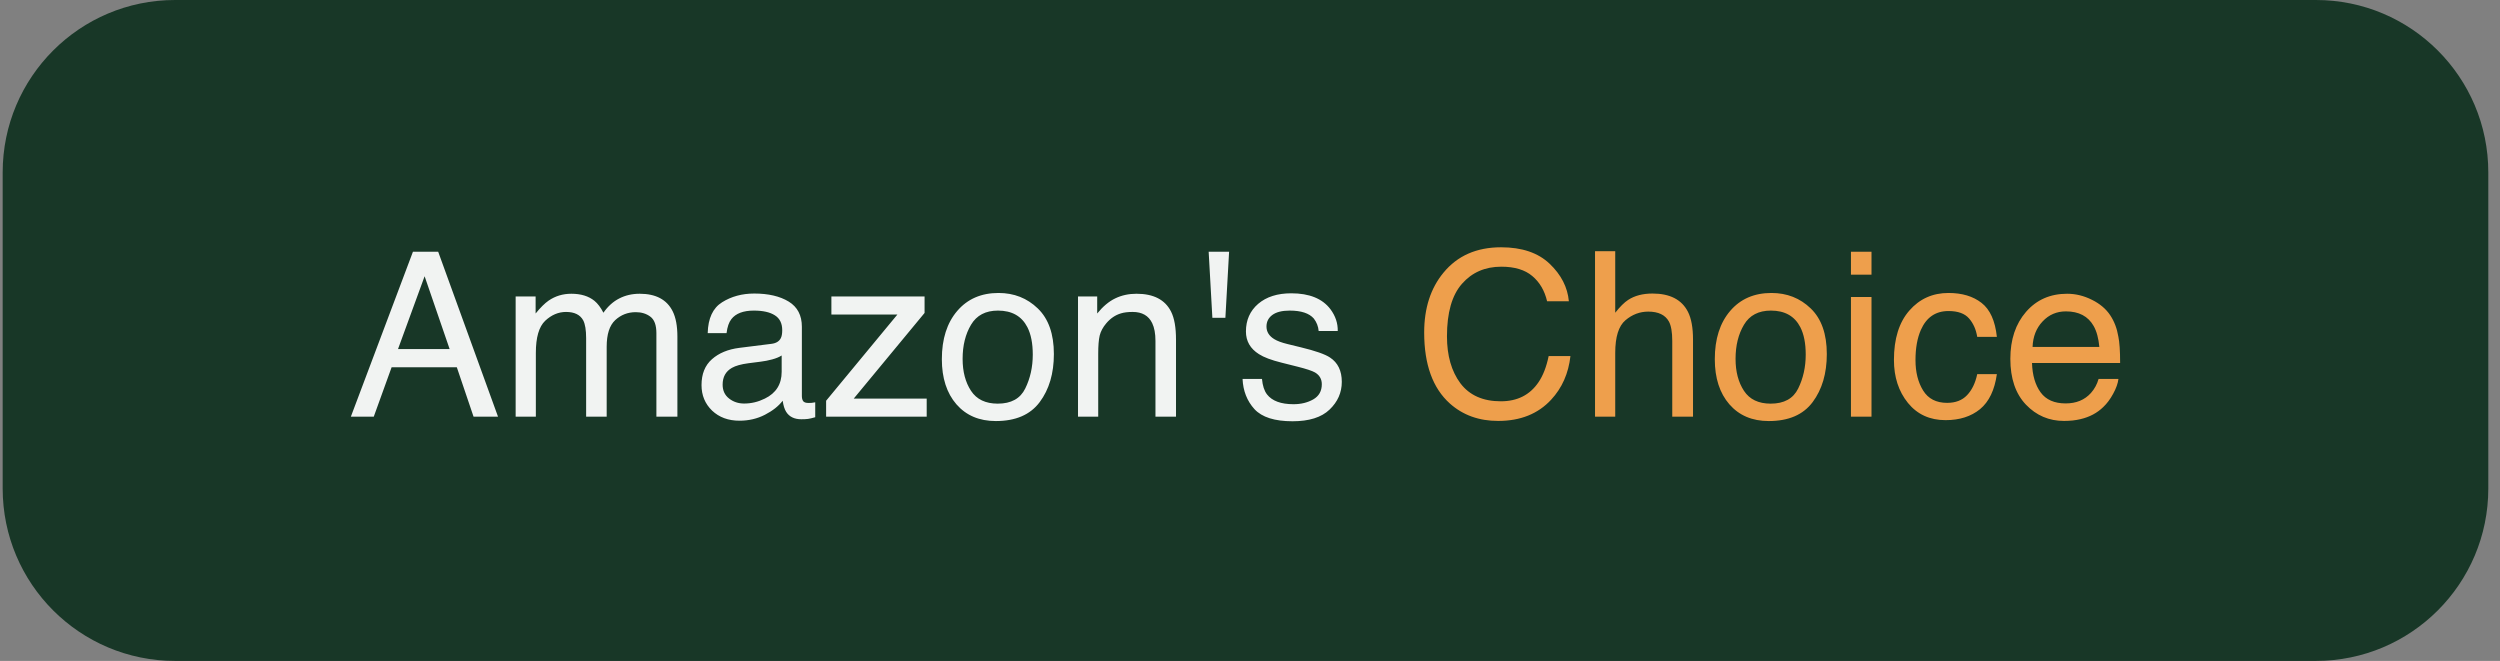 <svg width="174" height="46" viewBox="0 0 174 46" fill="none" xmlns="http://www.w3.org/2000/svg">
<rect x="0" y="0" width="174" height="46" fill="#808080" stroke="none"/>
<path d="M0.186 12C0.186 5.373 5.558 0 12.185 0H161.186C167.813 0 173.186 5.373 173.186 12V34C173.186 40.627 167.813 46 161.186 46H12.186C5.558 46 0.186 40.627 0.186 34V12Z" fill="#183727"/>
<path d="M31.295 24.297L29.553 19.227L27.701 24.297H31.295ZM28.74 17.523H30.498L34.662 29H32.959L31.795 25.562H27.256L26.014 29H24.42L28.74 17.523ZM35.889 20.633H37.279V21.82C37.613 21.409 37.915 21.109 38.185 20.922C38.649 20.604 39.175 20.445 39.764 20.445C40.43 20.445 40.967 20.609 41.373 20.938C41.602 21.125 41.81 21.401 41.998 21.766C42.31 21.318 42.678 20.987 43.1 20.773C43.522 20.555 43.995 20.445 44.522 20.445C45.647 20.445 46.412 20.852 46.818 21.664C47.037 22.102 47.147 22.69 47.147 23.43V29H45.685V23.188C45.685 22.63 45.545 22.247 45.264 22.039C44.988 21.831 44.649 21.727 44.248 21.727C43.696 21.727 43.219 21.912 42.818 22.281C42.422 22.651 42.225 23.268 42.225 24.133V29H40.795V23.539C40.795 22.971 40.727 22.557 40.592 22.297C40.378 21.906 39.98 21.711 39.397 21.711C38.865 21.711 38.381 21.917 37.943 22.328C37.511 22.74 37.295 23.484 37.295 24.562V29H35.889V20.633ZM50.295 26.773C50.295 27.18 50.443 27.5 50.74 27.734C51.037 27.969 51.389 28.086 51.795 28.086C52.29 28.086 52.769 27.971 53.232 27.742C54.014 27.362 54.404 26.74 54.404 25.875V24.742C54.232 24.852 54.011 24.943 53.74 25.016C53.469 25.088 53.204 25.141 52.943 25.172L52.092 25.281C51.581 25.349 51.199 25.456 50.943 25.602C50.511 25.846 50.295 26.237 50.295 26.773ZM53.701 23.93C54.024 23.888 54.24 23.753 54.35 23.523C54.412 23.398 54.443 23.219 54.443 22.984C54.443 22.505 54.272 22.159 53.928 21.945C53.589 21.727 53.102 21.617 52.467 21.617C51.732 21.617 51.212 21.815 50.904 22.211C50.732 22.43 50.62 22.755 50.568 23.188H49.256C49.282 22.156 49.615 21.44 50.256 21.039C50.902 20.633 51.649 20.43 52.498 20.43C53.482 20.43 54.282 20.617 54.897 20.992C55.506 21.367 55.81 21.951 55.81 22.742V27.562C55.81 27.708 55.839 27.826 55.897 27.914C55.959 28.003 56.087 28.047 56.279 28.047C56.342 28.047 56.412 28.044 56.49 28.039C56.568 28.029 56.652 28.016 56.74 28V29.039C56.522 29.102 56.355 29.141 56.24 29.156C56.126 29.172 55.969 29.18 55.772 29.18C55.287 29.18 54.935 29.008 54.717 28.664C54.602 28.482 54.522 28.224 54.475 27.891C54.188 28.266 53.777 28.591 53.24 28.867C52.704 29.143 52.113 29.281 51.467 29.281C50.691 29.281 50.055 29.047 49.56 28.578C49.071 28.104 48.826 27.513 48.826 26.805C48.826 26.029 49.068 25.427 49.553 25C50.037 24.573 50.672 24.31 51.459 24.211L53.701 23.93ZM57.498 27.891L62.459 21.891H57.865V20.633H64.35V21.781L59.42 27.742H64.498V29H57.498V27.891ZM69.443 28.094C70.376 28.094 71.014 27.742 71.357 27.039C71.706 26.331 71.881 25.544 71.881 24.68C71.881 23.898 71.756 23.263 71.506 22.773C71.11 22.003 70.428 21.617 69.459 21.617C68.6 21.617 67.975 21.945 67.584 22.602C67.193 23.258 66.998 24.049 66.998 24.977C66.998 25.867 67.193 26.609 67.584 27.203C67.975 27.797 68.594 28.094 69.443 28.094ZM69.498 20.391C70.576 20.391 71.488 20.75 72.232 21.469C72.977 22.188 73.35 23.245 73.35 24.641C73.35 25.99 73.022 27.104 72.365 27.984C71.709 28.865 70.691 29.305 69.311 29.305C68.159 29.305 67.245 28.917 66.568 28.141C65.891 27.359 65.553 26.312 65.553 25C65.553 23.594 65.909 22.474 66.623 21.641C67.337 20.807 68.295 20.391 69.498 20.391ZM75.029 20.633H76.365V21.82C76.761 21.331 77.18 20.979 77.623 20.766C78.066 20.552 78.558 20.445 79.1 20.445C80.287 20.445 81.089 20.859 81.506 21.688C81.735 22.141 81.85 22.789 81.85 23.633V29H80.42V23.727C80.42 23.216 80.344 22.805 80.193 22.492C79.943 21.971 79.49 21.711 78.834 21.711C78.501 21.711 78.227 21.745 78.014 21.812C77.628 21.927 77.29 22.156 76.998 22.5C76.764 22.776 76.61 23.062 76.537 23.359C76.469 23.651 76.436 24.07 76.436 24.617V29H75.029V20.633ZM85.545 17.523L85.287 22.117H84.381L84.123 17.523H85.545ZM87.834 26.375C87.876 26.844 87.993 27.203 88.186 27.453C88.54 27.906 89.154 28.133 90.029 28.133C90.55 28.133 91.008 28.021 91.404 27.797C91.8 27.568 91.998 27.216 91.998 26.742C91.998 26.383 91.839 26.109 91.522 25.922C91.318 25.807 90.917 25.674 90.318 25.523L89.201 25.242C88.488 25.065 87.962 24.867 87.623 24.648C87.019 24.268 86.717 23.742 86.717 23.07C86.717 22.279 87.001 21.638 87.568 21.148C88.141 20.659 88.909 20.414 89.873 20.414C91.133 20.414 92.042 20.784 92.6 21.523C92.949 21.992 93.118 22.497 93.107 23.039H91.779C91.753 22.721 91.641 22.432 91.443 22.172C91.12 21.802 90.561 21.617 89.764 21.617C89.232 21.617 88.829 21.719 88.553 21.922C88.282 22.125 88.147 22.393 88.147 22.727C88.147 23.091 88.326 23.383 88.686 23.602C88.894 23.732 89.201 23.846 89.607 23.945L90.537 24.172C91.547 24.417 92.225 24.654 92.568 24.883C93.115 25.242 93.389 25.807 93.389 26.578C93.389 27.323 93.105 27.966 92.537 28.508C91.975 29.049 91.115 29.32 89.959 29.32C88.714 29.32 87.831 29.039 87.311 28.477C86.795 27.909 86.519 27.208 86.482 26.375H87.834Z" fill="#F1F3F2"/>
<path d="M104.475 17.211C105.928 17.211 107.055 17.594 107.857 18.359C108.66 19.125 109.105 19.995 109.193 20.969H107.678C107.506 20.229 107.162 19.643 106.646 19.211C106.136 18.779 105.417 18.562 104.49 18.562C103.36 18.562 102.446 18.961 101.748 19.758C101.055 20.549 100.709 21.766 100.709 23.406C100.709 24.75 101.021 25.841 101.646 26.68C102.277 27.513 103.214 27.93 104.459 27.93C105.605 27.93 106.477 27.49 107.076 26.609C107.394 26.146 107.631 25.537 107.787 24.781H109.303C109.167 25.99 108.719 27.003 107.959 27.82C107.048 28.805 105.818 29.297 104.271 29.297C102.938 29.297 101.818 28.893 100.912 28.086C99.719 27.018 99.123 25.37 99.123 23.141C99.123 21.448 99.571 20.06 100.467 18.977C101.436 17.799 102.771 17.211 104.475 17.211ZM111.014 17.484H112.42V21.766C112.753 21.344 113.053 21.047 113.318 20.875C113.771 20.578 114.337 20.43 115.014 20.43C116.227 20.43 117.05 20.854 117.482 21.703C117.717 22.167 117.834 22.81 117.834 23.633V29H116.389V23.727C116.389 23.112 116.311 22.662 116.154 22.375C115.899 21.917 115.42 21.688 114.717 21.688C114.133 21.688 113.605 21.888 113.131 22.289C112.657 22.69 112.42 23.448 112.42 24.562V29H111.014V17.484ZM123.24 28.094C124.173 28.094 124.811 27.742 125.154 27.039C125.503 26.331 125.678 25.544 125.678 24.68C125.678 23.898 125.553 23.263 125.303 22.773C124.907 22.003 124.225 21.617 123.256 21.617C122.396 21.617 121.771 21.945 121.381 22.602C120.99 23.258 120.795 24.049 120.795 24.977C120.795 25.867 120.99 26.609 121.381 27.203C121.771 27.797 122.391 28.094 123.24 28.094ZM123.295 20.391C124.373 20.391 125.285 20.75 126.029 21.469C126.774 22.188 127.146 23.245 127.146 24.641C127.146 25.99 126.818 27.104 126.162 27.984C125.506 28.865 124.488 29.305 123.107 29.305C121.956 29.305 121.042 28.917 120.365 28.141C119.688 27.359 119.35 26.312 119.35 25C119.35 23.594 119.706 22.474 120.42 21.641C121.133 20.807 122.092 20.391 123.295 20.391ZM128.826 20.672H130.256V29H128.826V20.672ZM128.826 17.523H130.256V19.117H128.826V17.523ZM135.615 20.391C136.558 20.391 137.324 20.62 137.912 21.078C138.506 21.537 138.863 22.326 138.982 23.445H137.615C137.532 22.93 137.342 22.503 137.045 22.164C136.748 21.82 136.271 21.648 135.615 21.648C134.719 21.648 134.079 22.086 133.693 22.961C133.443 23.529 133.318 24.229 133.318 25.062C133.318 25.901 133.495 26.607 133.85 27.18C134.204 27.753 134.761 28.039 135.521 28.039C136.105 28.039 136.566 27.862 136.904 27.508C137.248 27.148 137.485 26.659 137.615 26.039H138.982C138.826 27.148 138.436 27.961 137.811 28.477C137.186 28.987 136.386 29.242 135.412 29.242C134.318 29.242 133.446 28.844 132.795 28.047C132.144 27.245 131.818 26.245 131.818 25.047C131.818 23.578 132.175 22.435 132.889 21.617C133.602 20.799 134.511 20.391 135.615 20.391ZM143.873 20.445C144.467 20.445 145.042 20.586 145.6 20.867C146.157 21.143 146.581 21.503 146.873 21.945C147.154 22.367 147.342 22.859 147.436 23.422C147.519 23.807 147.561 24.422 147.561 25.266H141.428C141.454 26.115 141.654 26.797 142.029 27.312C142.404 27.823 142.985 28.078 143.771 28.078C144.506 28.078 145.092 27.836 145.529 27.352C145.779 27.07 145.956 26.745 146.061 26.375H147.443C147.407 26.682 147.285 27.026 147.076 27.406C146.873 27.781 146.644 28.088 146.389 28.328C145.962 28.745 145.433 29.026 144.803 29.172C144.464 29.255 144.081 29.297 143.654 29.297C142.613 29.297 141.73 28.919 141.006 28.164C140.282 27.404 139.92 26.341 139.92 24.977C139.92 23.633 140.285 22.542 141.014 21.703C141.743 20.865 142.696 20.445 143.873 20.445ZM146.115 24.148C146.058 23.539 145.925 23.052 145.717 22.688C145.331 22.01 144.688 21.672 143.787 21.672C143.141 21.672 142.6 21.906 142.162 22.375C141.725 22.838 141.493 23.43 141.467 24.148H146.115Z" fill="#EE9F4C"/>
</svg>
